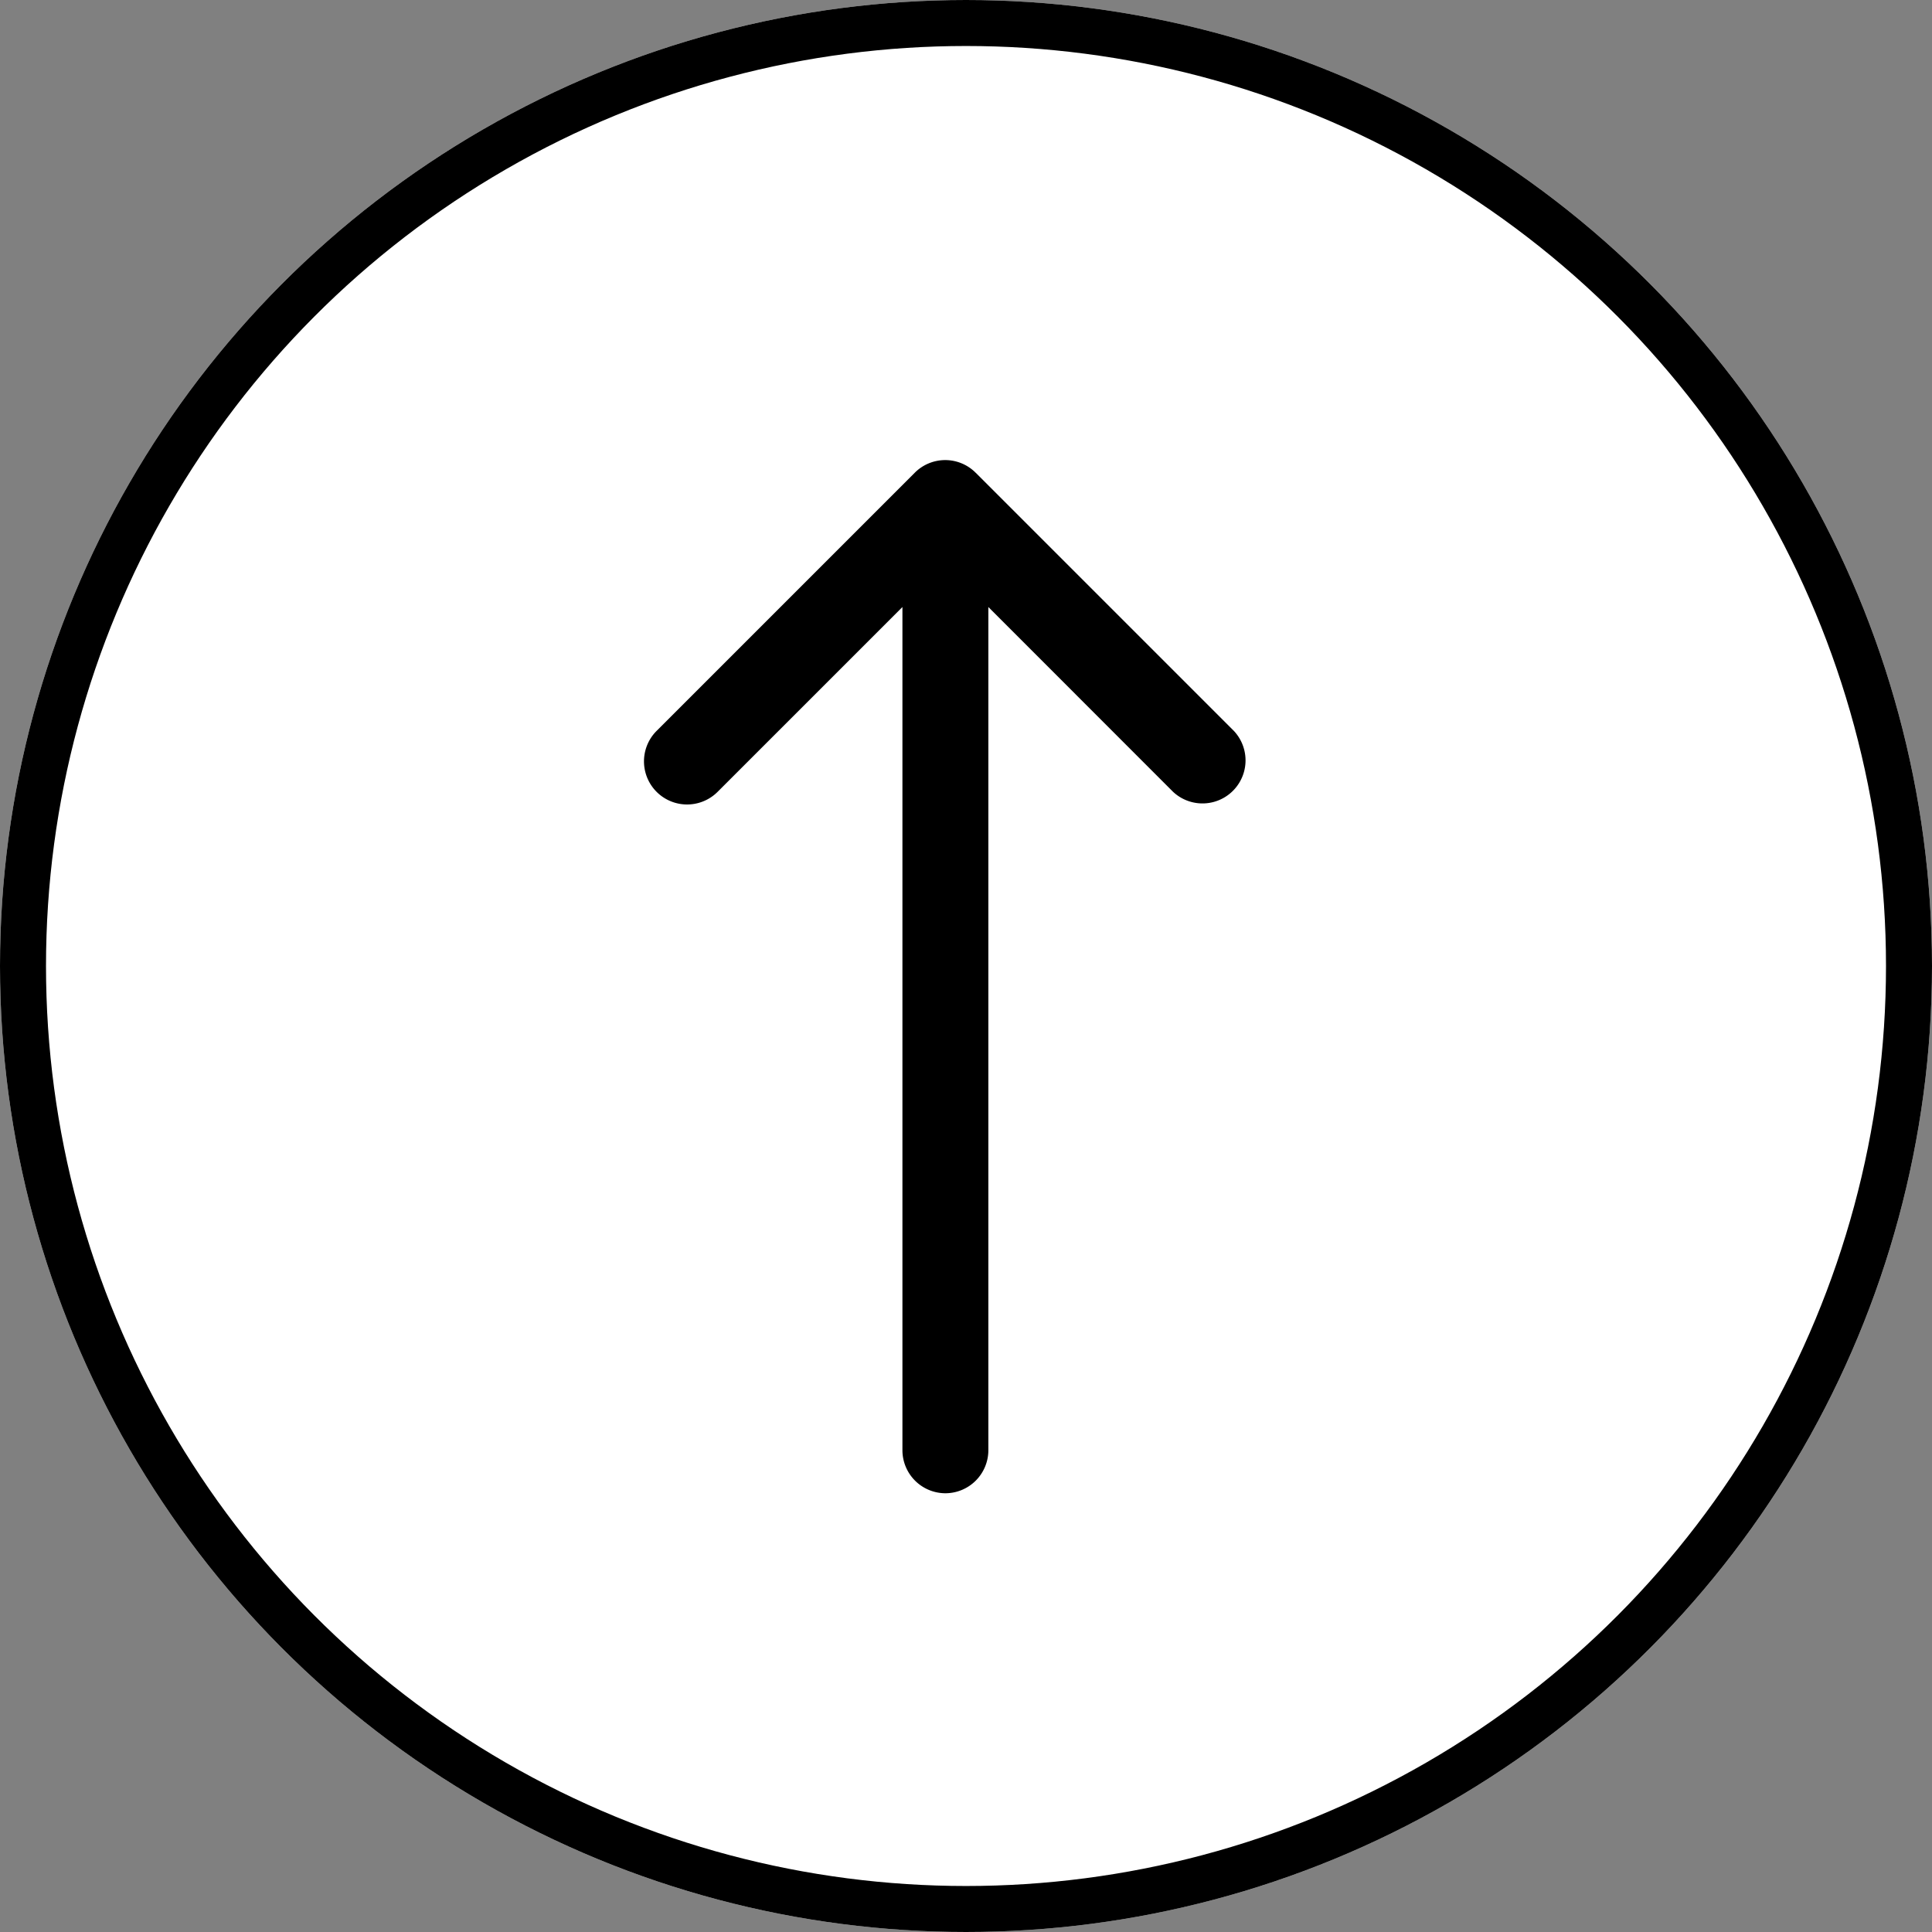 <svg xmlns="http://www.w3.org/2000/svg" width="42" height="42" viewBox="0 0 42 42">
  <rect x="0" y="0" width="42" height="42" fill="#808080" stroke="none"/>
  <g id="Group_495" data-name="Group 495" transform="translate(-336 -788)">
    <g id="Group_494" data-name="Group 494">
      <g id="Ellipse_62" data-name="Ellipse 62" transform="translate(336 788)" fill="#fff" stroke="#000" stroke-width="1">
        <circle cx="21" cy="21" r="21" stroke="none"/>
        <circle cx="21" cy="21" r="20.5" fill="none"/>
      </g>
      <g id="arrow_down" transform="translate(373.101 824.462) rotate(180)">
        <path id="Path_417" data-name="Path 417" d="M16.551,4a.936.936,0,0,0-.936.936v18.33L11.6,19.249a.936.936,0,0,0-1.323,1.323l5.615,5.615s.006,0,.007.006a.934.934,0,0,0,1.314-.006l5.615-5.615A.936.936,0,0,0,21.5,19.249l-4.017,4.017V4.936A.936.936,0,0,0,16.551,4Z"/>
      </g>
    </g>
  </g>
</svg>
